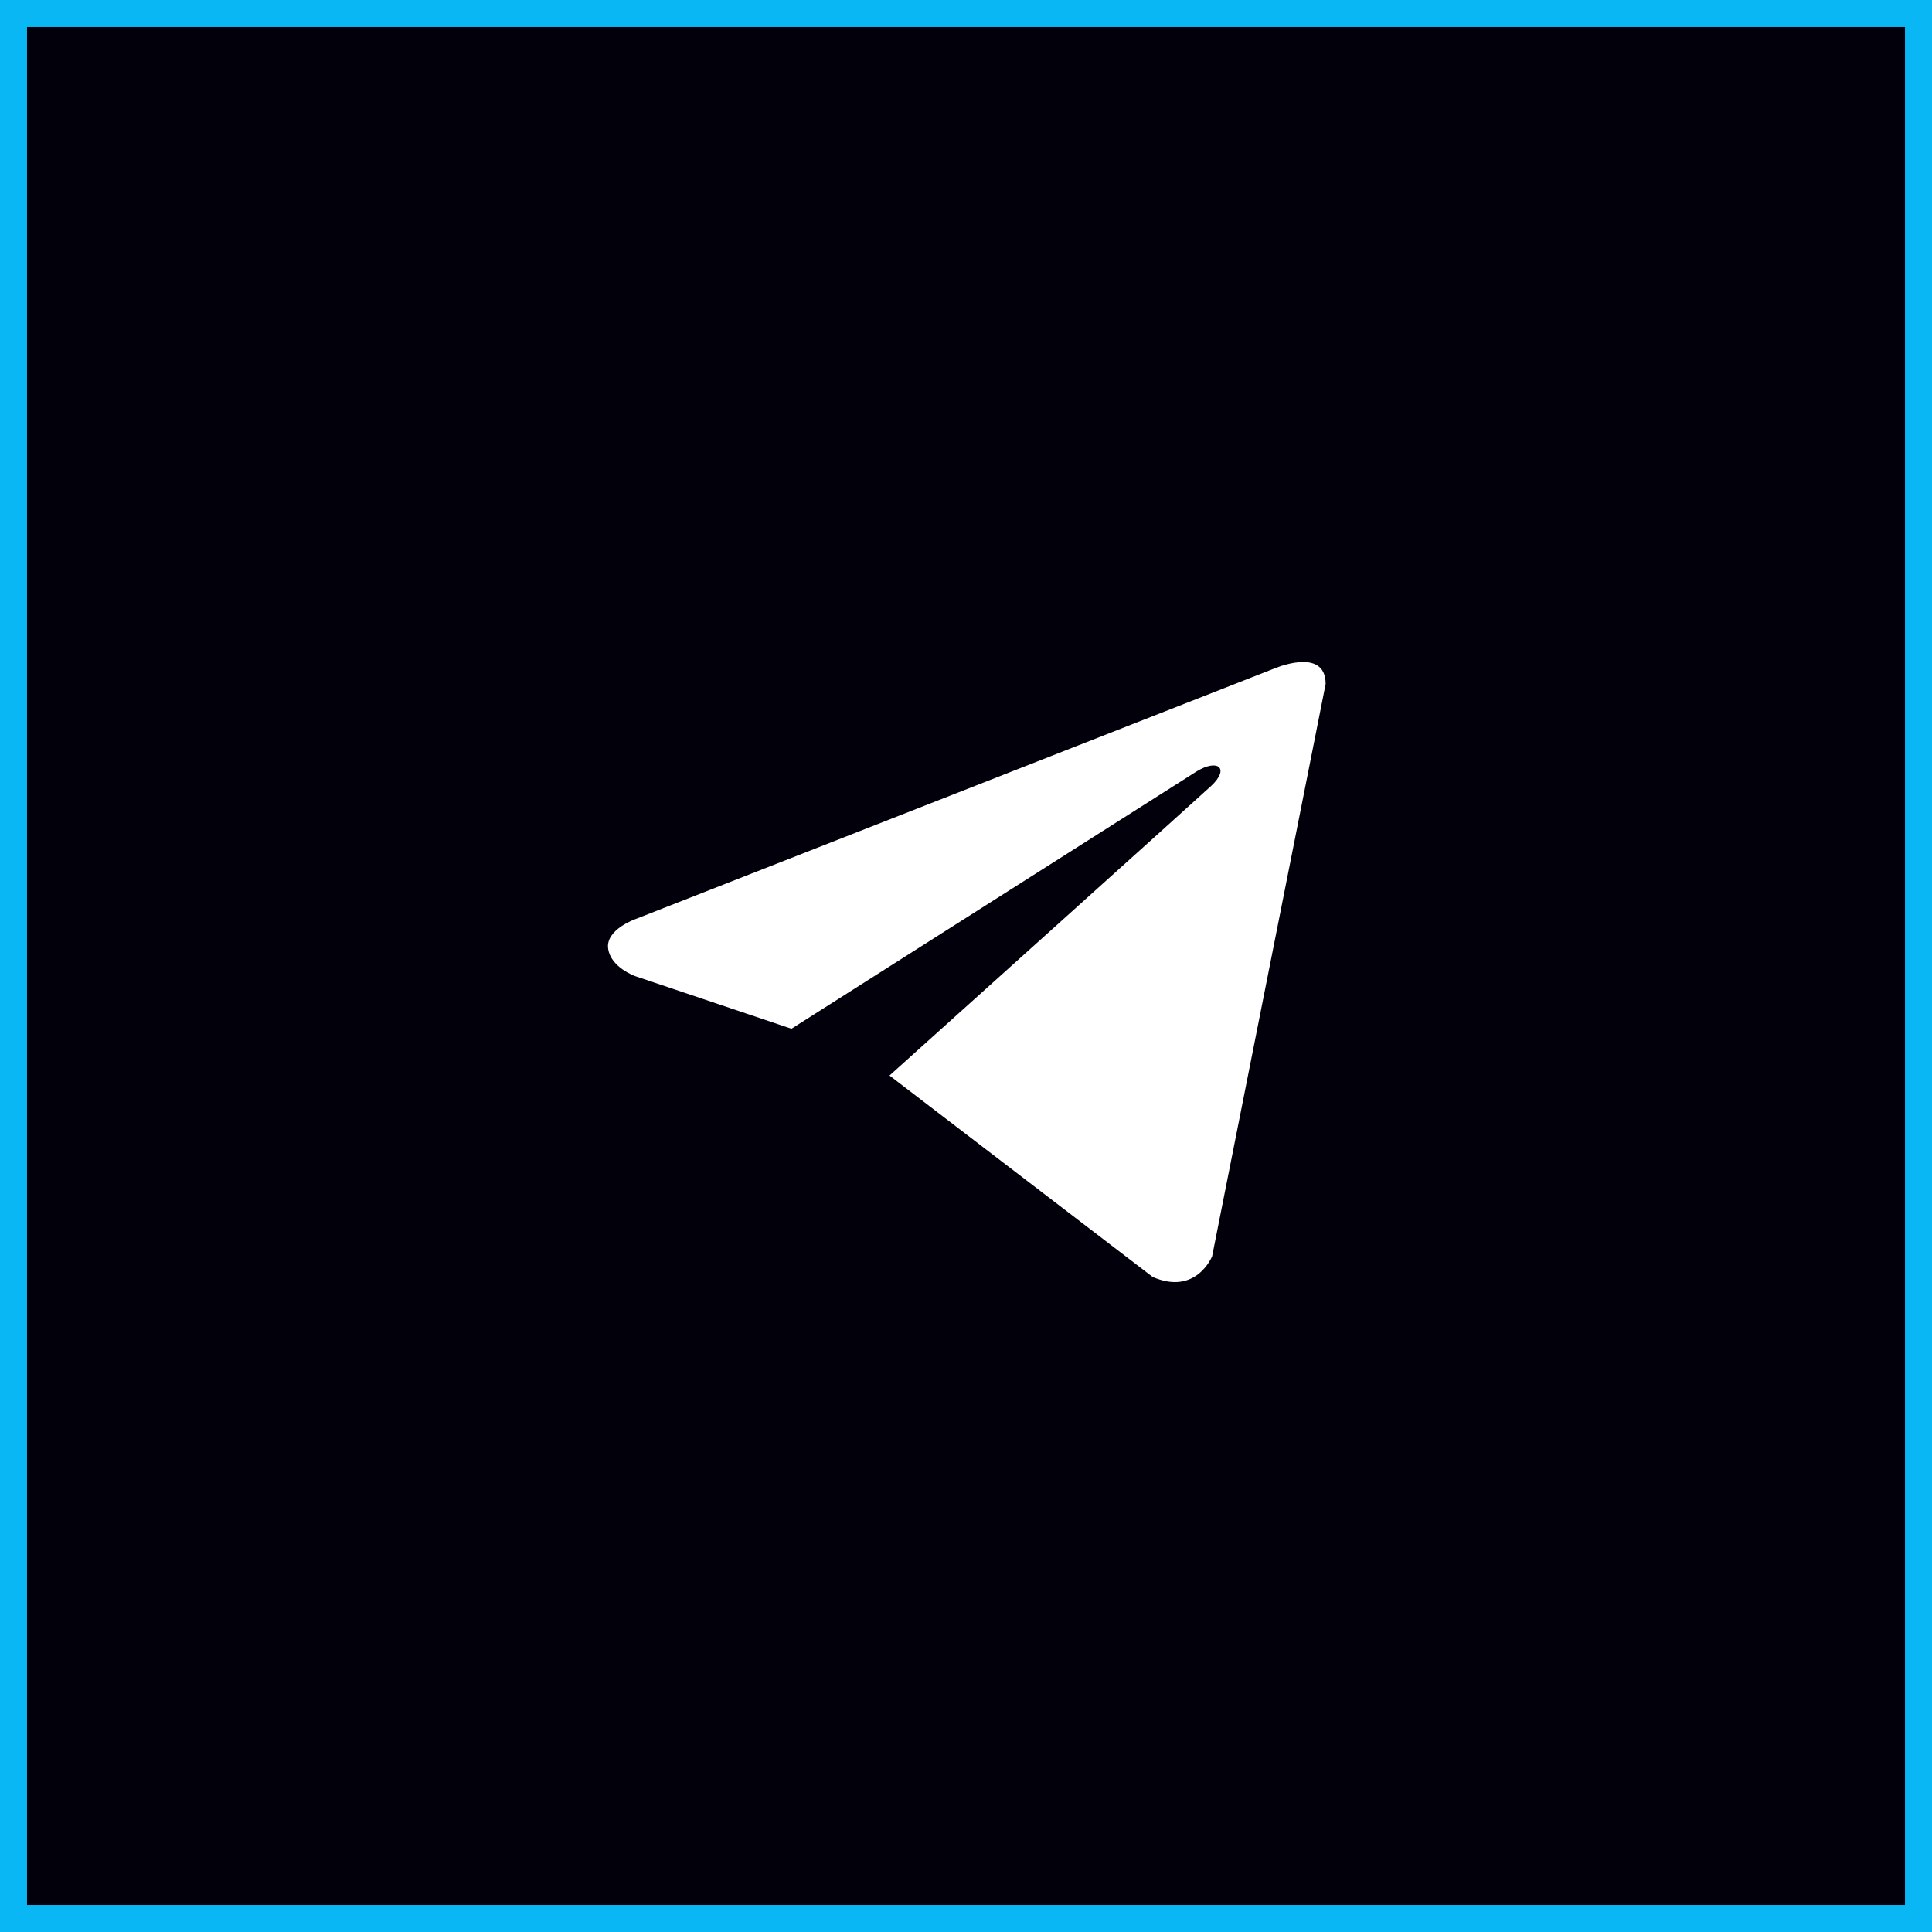 <?xml version="1.0" encoding="UTF-8"?> <svg xmlns="http://www.w3.org/2000/svg" width="143" height="143" viewBox="0 0 143 143" fill="none"><rect x="0" y="0" width="143" height="143" fill="#808080" stroke="none"/><path d="M1 1H142V142H1V1Z" fill="#01000B" stroke="#08B7F4" stroke-width="2"></path><path d="M98.12 50.626L89.718 92.986C89.718 92.986 88.544 95.923 85.312 94.513L65.837 79.607C68.454 77.254 88.762 58.997 89.65 58.169C91.022 56.888 90.171 56.125 88.575 57.094L58.58 76.143L47.007 72.247C47.007 72.247 45.185 71.601 45.01 70.191C44.834 68.781 47.066 68.017 47.066 68.017L94.243 49.51C94.243 49.51 98.12 47.806 98.12 50.626Z" fill="white"></path></svg> 
